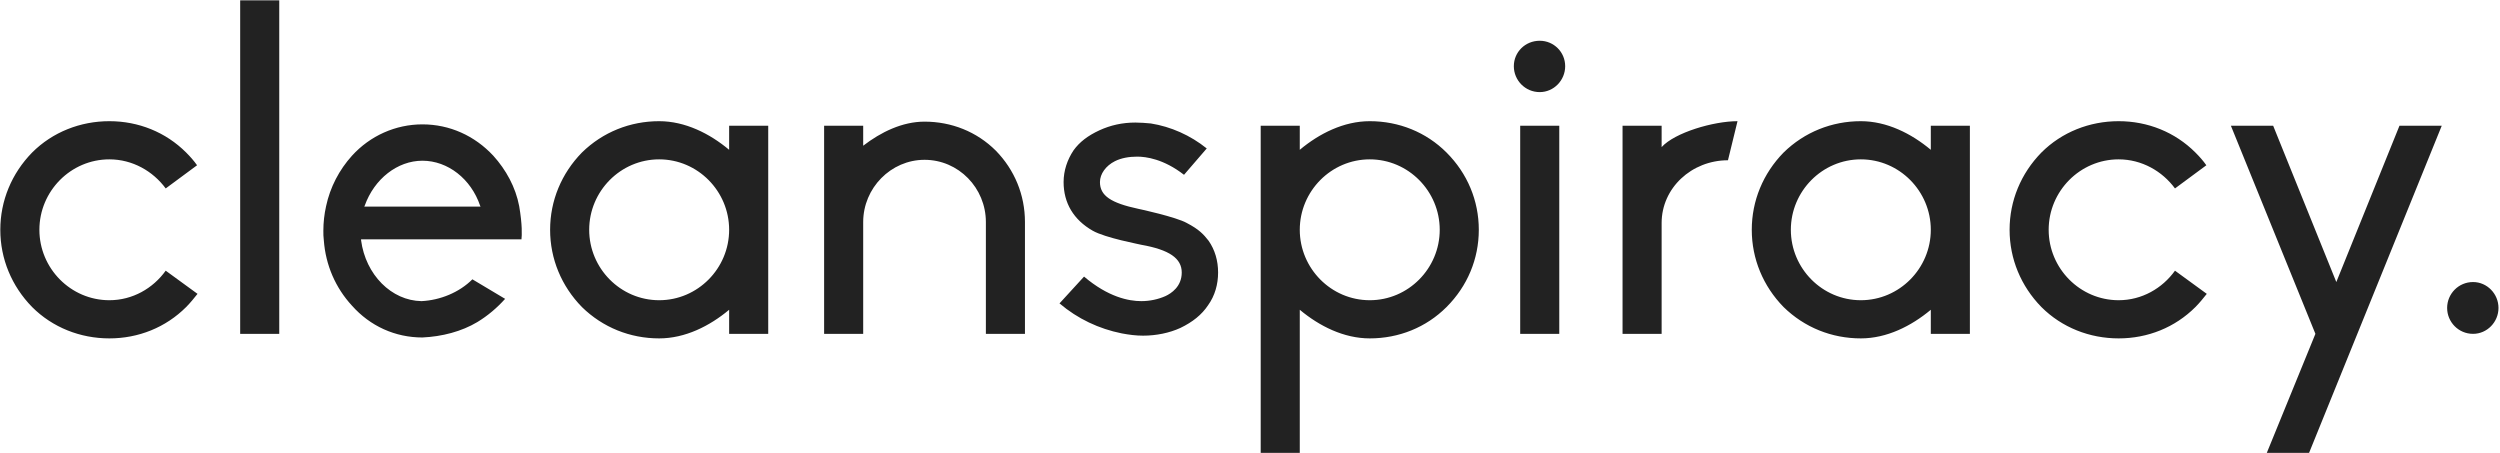 <svg xmlns="http://www.w3.org/2000/svg" fill="none" viewBox="0 0 1142 207" height="207" width="1142">
<path fill="#222222" d="M75.697 123.648L90.227 134.234C88.566 136.31 86.905 138.385 85.037 140.254C75.697 149.594 63.243 154.576 49.958 154.576C36.674 154.576 24.012 149.594 14.672 140.254C5.331 130.705 0.142 118.251 0.142 104.967C0.142 91.683 5.331 79.229 14.672 69.68C24.012 60.34 36.674 55.358 49.958 55.358C63.243 55.358 75.697 60.34 85.037 69.68C86.905 71.549 88.566 73.417 90.019 75.492L75.697 86.078C69.885 78.191 60.544 72.794 49.958 72.794C32.315 72.794 17.993 87.324 17.993 104.967C17.993 122.61 32.315 137.14 49.958 137.14C60.544 137.14 69.885 131.743 75.697 123.648ZM127.564 152.5H109.713V0.145L127.564 0.145V152.5ZM237.171 94.174C238.624 102.684 238.417 107.458 238.209 109.326H164.938V109.741C167.013 125.516 178.845 137.348 192.544 137.555C201.055 137.14 209.772 133.611 215.792 127.592L230.737 136.517C227.001 140.669 222.849 144.197 218.075 147.103C210.81 151.462 201.885 153.745 192.959 154.161C180.505 154.161 169.089 148.971 160.786 139.631C153.314 131.536 148.748 121.157 147.917 109.741C147.71 108.288 147.71 106.835 147.71 105.382C147.71 101.646 148.125 97.91 148.955 94.174C150.823 85.456 154.975 77.568 160.786 71.133C169.089 62.001 180.713 56.811 192.959 56.811C205.413 56.811 216.83 62.001 225.34 71.133C231.152 77.568 235.511 85.456 237.171 94.174ZM166.391 94.381H219.528L219.32 93.966C215.169 81.719 204.583 73.417 192.959 73.417C181.543 73.417 170.957 81.719 166.598 93.966L166.391 94.381ZM333.072 68.435V57.434H350.923V152.5H333.072V141.499C324.147 148.971 312.938 154.576 301.107 154.576C287.823 154.576 275.369 149.594 265.82 140.254C256.48 130.705 251.291 118.251 251.291 104.967C251.291 91.683 256.48 79.229 265.82 69.68C275.369 60.34 287.823 55.358 301.107 55.358C312.938 55.358 324.147 60.963 333.072 68.435ZM301.107 137.14C318.75 137.14 333.072 122.61 333.072 104.967C333.072 87.324 318.75 72.794 301.107 72.794C283.464 72.794 269.142 87.324 269.142 104.967C269.142 122.61 283.464 137.14 301.107 137.14ZM454.916 68.85C463.426 77.568 468.2 88.984 468.2 101.438V152.5H450.35V101.438C450.35 85.871 437.896 73.002 422.328 73.002C406.968 73.002 394.306 85.871 394.306 101.438V152.5H376.456V57.434L394.306 57.434V66.567C402.402 60.34 412.157 55.566 422.328 55.566C434.575 55.566 446.198 60.132 454.916 68.85ZM552.066 109.949C554.972 114.1 556.425 119.082 556.425 124.478C556.425 129.875 554.972 135.064 551.858 139.423C548.952 143.782 544.801 147.103 539.197 149.802C534.215 152.085 528.196 153.33 522.176 153.33C518.855 153.33 515.742 152.915 512.42 152.292C502.042 150.217 492.286 145.65 483.984 138.593L495.192 126.346C506.193 135.687 515.534 137.555 521.346 137.555C525.29 137.555 529.026 136.725 532.347 135.272C535.045 134.026 539.819 130.913 539.819 124.478C539.819 118.044 534.215 114.1 521.346 111.817C520.723 111.609 504.948 108.703 499.136 105.382C490.418 100.401 485.852 92.721 485.852 83.172C485.852 77.983 487.512 73.002 490.418 68.643C493.117 64.906 496.853 62.001 502.25 59.51C507.231 57.227 512.628 55.981 518.647 55.981C520.931 55.981 523.422 56.189 525.705 56.396C534.838 57.849 543.763 61.793 551.236 67.812L540.857 79.851C531.517 72.587 523.422 71.549 519.478 71.549C515.742 71.549 512.213 72.171 509.307 73.624C505.156 75.7 502.457 79.436 502.457 83.172C502.457 89.4 507.439 92.721 520.1 95.419C520.308 95.419 537.329 99.155 542.103 101.854C547.707 104.759 549.783 107.043 552.066 109.949ZM660.781 69.68C670.329 79.229 675.518 91.683 675.518 104.967C675.518 118.251 670.329 130.705 660.781 140.254C651.44 149.594 638.986 154.576 625.702 154.576C613.871 154.576 602.662 148.971 593.737 141.499V206.883H575.886V57.434H593.737V68.435C602.662 60.963 613.871 55.358 625.702 55.358C638.986 55.358 651.44 60.34 660.781 69.68ZM625.702 137.14C643.345 137.14 657.667 122.61 657.667 104.967C657.667 87.324 643.345 72.794 625.702 72.794C608.059 72.794 593.737 87.324 593.737 104.967C593.737 122.61 608.059 137.14 625.702 137.14ZM703.35 42.074C696.708 42.074 691.519 36.677 691.519 30.243C691.519 23.808 696.708 18.619 703.35 18.619C709.785 18.619 714.974 23.808 714.974 30.243C714.974 36.677 709.785 42.074 703.35 42.074ZM694.425 152.5V57.434H712.276V152.5H694.425ZM759.032 57.434V67.19C765.051 60.548 782.694 55.358 793.696 55.358L789.337 73.209C772.731 73.209 759.032 85.871 759.032 101.854V152.5H741.181V57.434H759.032ZM881.991 68.435V57.434L899.842 57.434V152.5H881.991V141.499C873.066 148.971 861.857 154.576 850.026 154.576C836.741 154.576 824.287 149.594 814.739 140.254C805.399 130.705 800.21 118.251 800.21 104.967C800.21 91.683 805.399 79.229 814.739 69.68C824.287 60.34 836.741 55.358 850.026 55.358C861.857 55.358 873.066 60.963 881.991 68.435ZM850.026 137.14C867.669 137.14 881.991 122.61 881.991 104.967C881.991 87.324 867.669 72.794 850.026 72.794C832.383 72.794 818.06 87.324 818.06 104.967C818.06 122.61 832.383 137.14 850.026 137.14ZM993.534 123.648L1008.06 134.234C1006.4 136.31 1004.74 138.385 1002.87 140.254C993.534 149.594 981.08 154.576 967.796 154.576C954.512 154.576 941.85 149.594 932.51 140.254C923.169 130.705 917.98 118.251 917.98 104.967C917.98 91.683 923.169 79.229 932.51 69.68C941.85 60.34 954.512 55.358 967.796 55.358C981.08 55.358 993.534 60.34 1002.87 69.68C1004.74 71.549 1006.4 73.417 1007.86 75.492L993.534 86.078C987.723 78.191 978.382 72.794 967.796 72.794C950.153 72.794 935.831 87.324 935.831 104.967C935.831 122.61 950.153 137.14 967.796 137.14C978.382 137.14 987.723 131.743 993.534 123.648ZM1115.39 57.434L1054.78 206.883H1035.47L1057.68 152.5L1019.07 57.434H1038.38L1067.23 128.837L1096.08 57.434H1115.39ZM1129.69 128.837C1136.12 128.837 1141.31 134.234 1141.31 140.669C1141.31 147.103 1136.12 152.5 1129.69 152.5C1123.04 152.5 1117.85 147.103 1117.85 140.669C1117.85 134.234 1123.04 128.837 1129.69 128.837Z"></path>
</svg>

